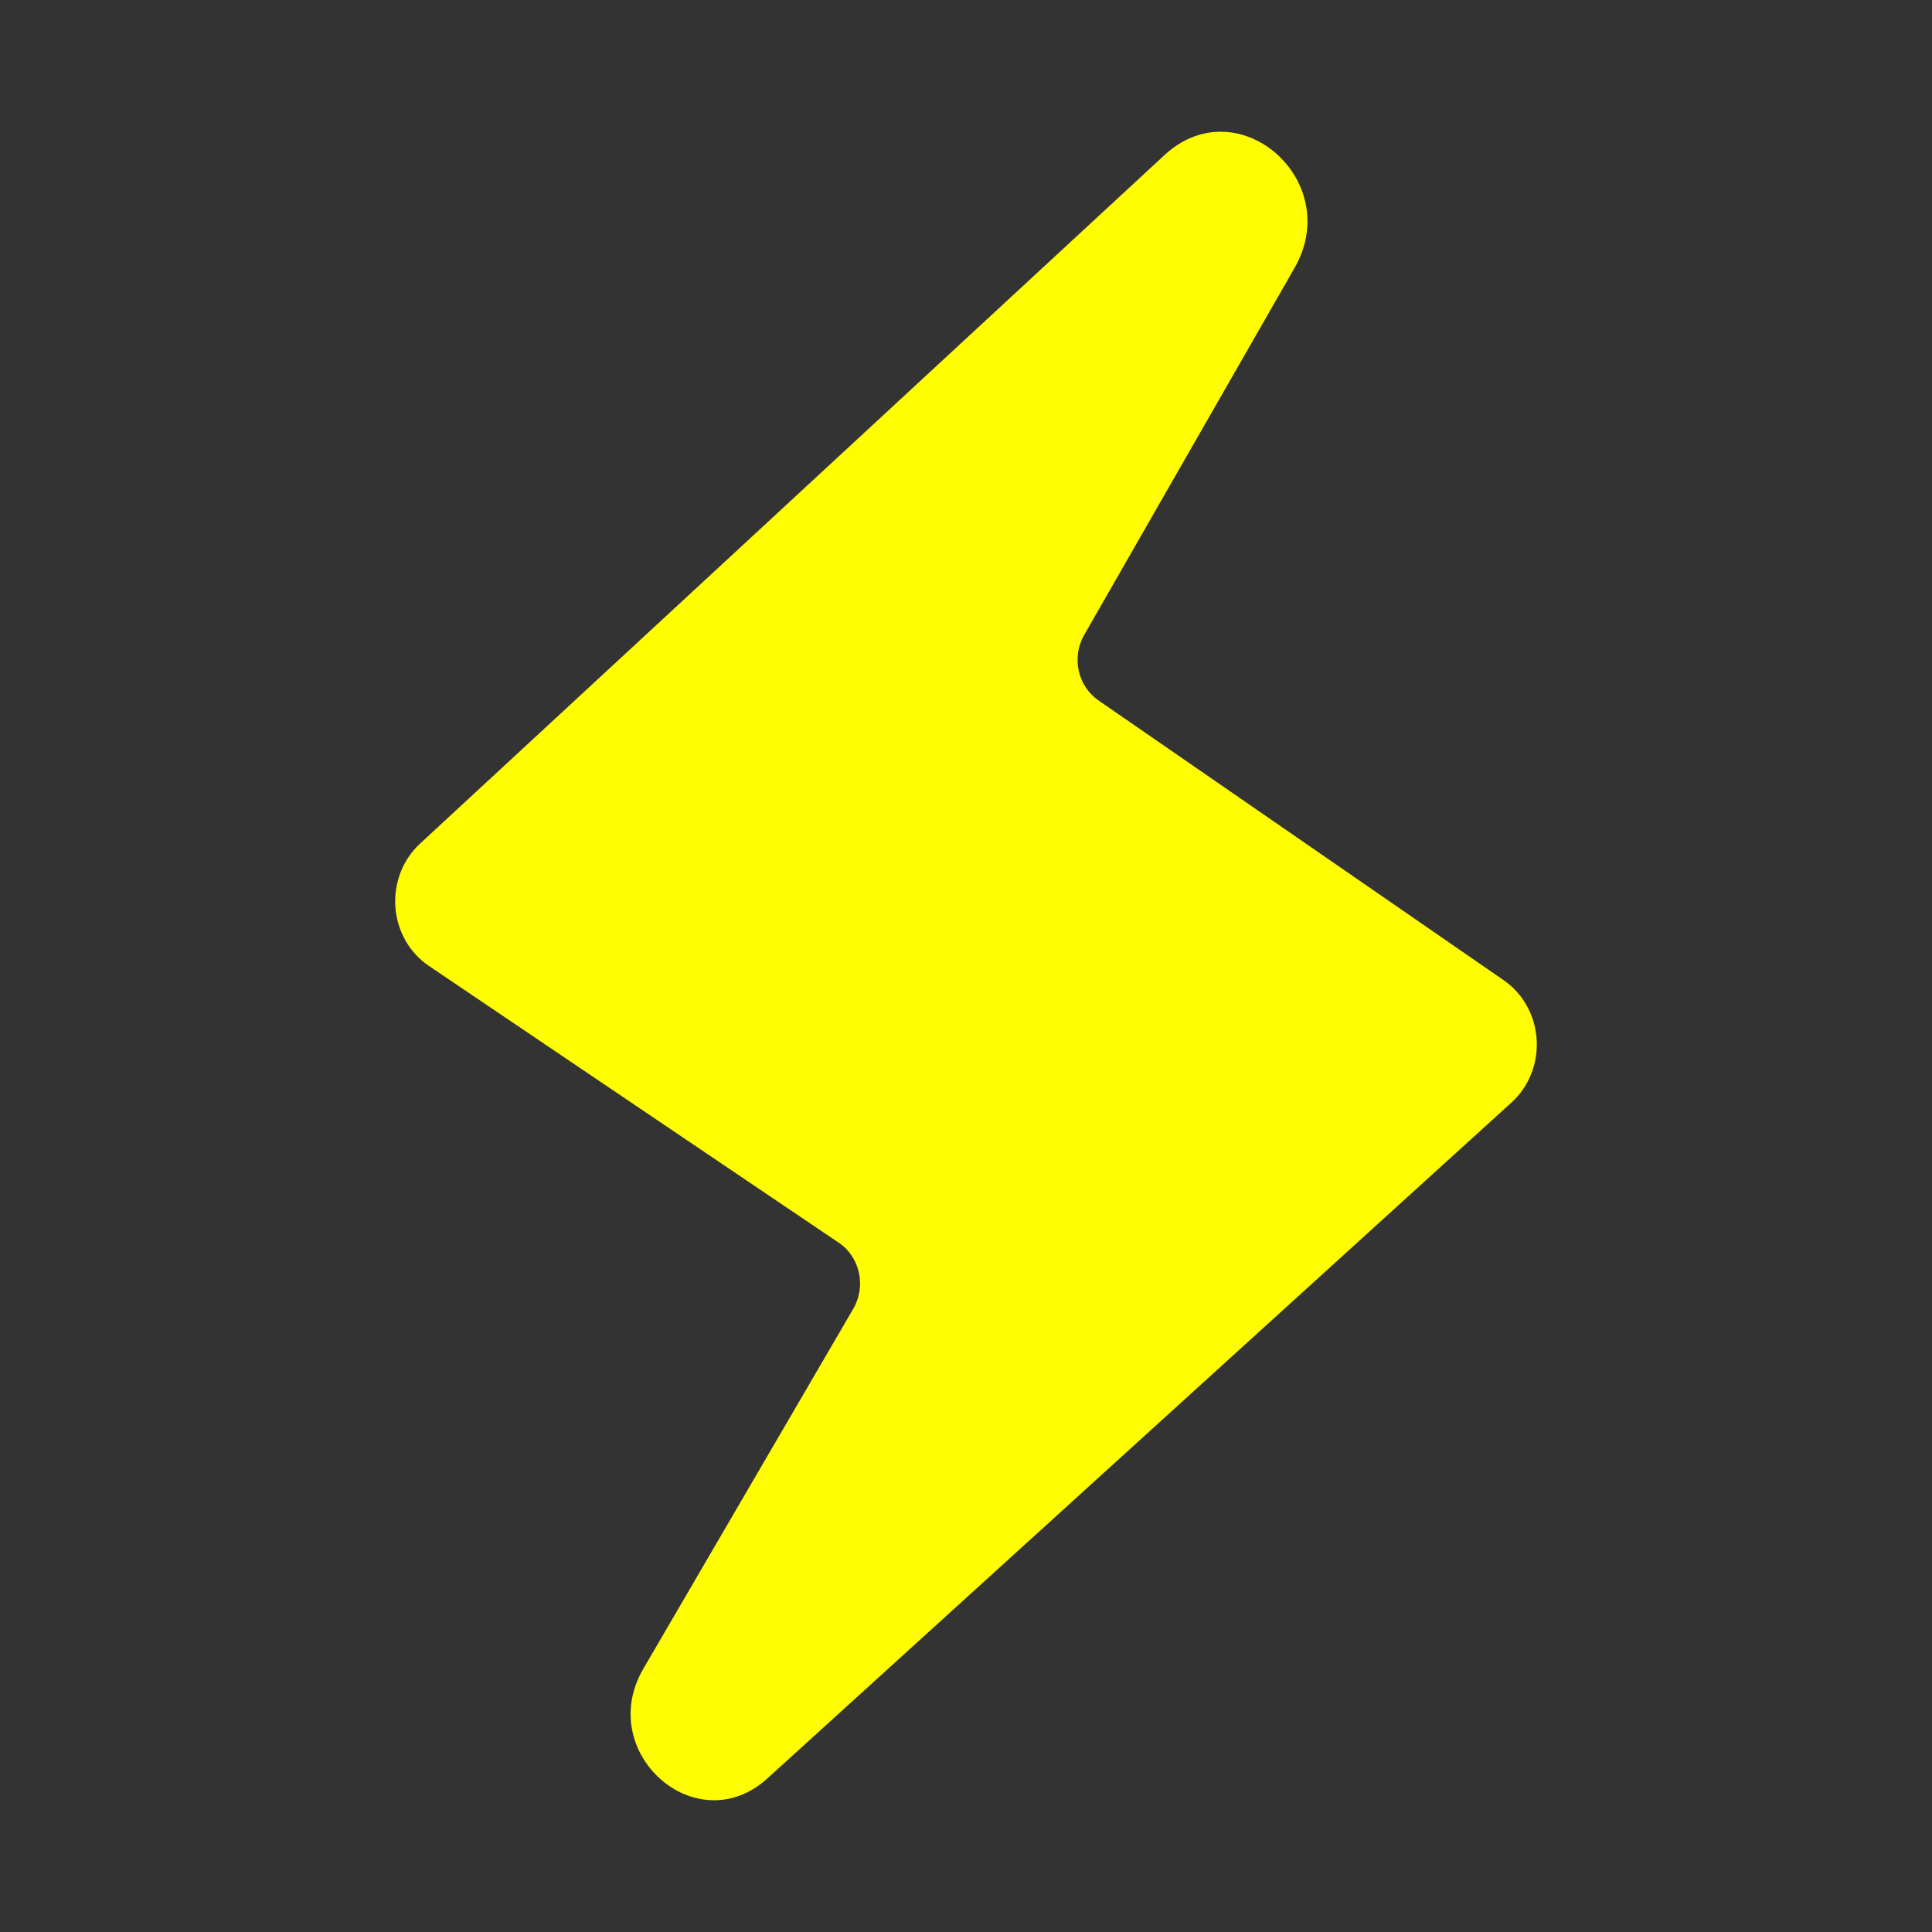 <svg width="44" height="44" viewBox="0 0 44 44" fill="none" xmlns="http://www.w3.org/2000/svg">
<rect x="0" y="0" width="44" height="44" fill="#333333" stroke="none"/>
<path d="M9.766 21.997C9.549 21.85 9.367 21.653 9.235 21.421C9.103 21.188 9.024 20.927 9.005 20.658C8.985 20.388 9.026 20.118 9.123 19.867C9.22 19.617 9.371 19.393 9.565 19.214L26.532 3.521C28.203 1.996 30.622 4.113 29.482 6.103L24.691 14.461C24.549 14.708 24.506 15.002 24.569 15.282C24.632 15.561 24.797 15.804 25.028 15.959L34.249 22.326C34.464 22.475 34.644 22.674 34.773 22.907C34.903 23.14 34.979 23.402 34.996 23.672C35.013 23.941 34.971 24.211 34.871 24.46C34.772 24.709 34.619 24.931 34.424 25.108L17.463 40.515C15.844 41.956 13.547 39.905 14.651 38.006L19.434 29.805C19.578 29.557 19.624 29.259 19.559 28.976C19.495 28.692 19.326 28.447 19.09 28.294L9.766 21.997Z" fill="#FFFD00"/>
</svg>
